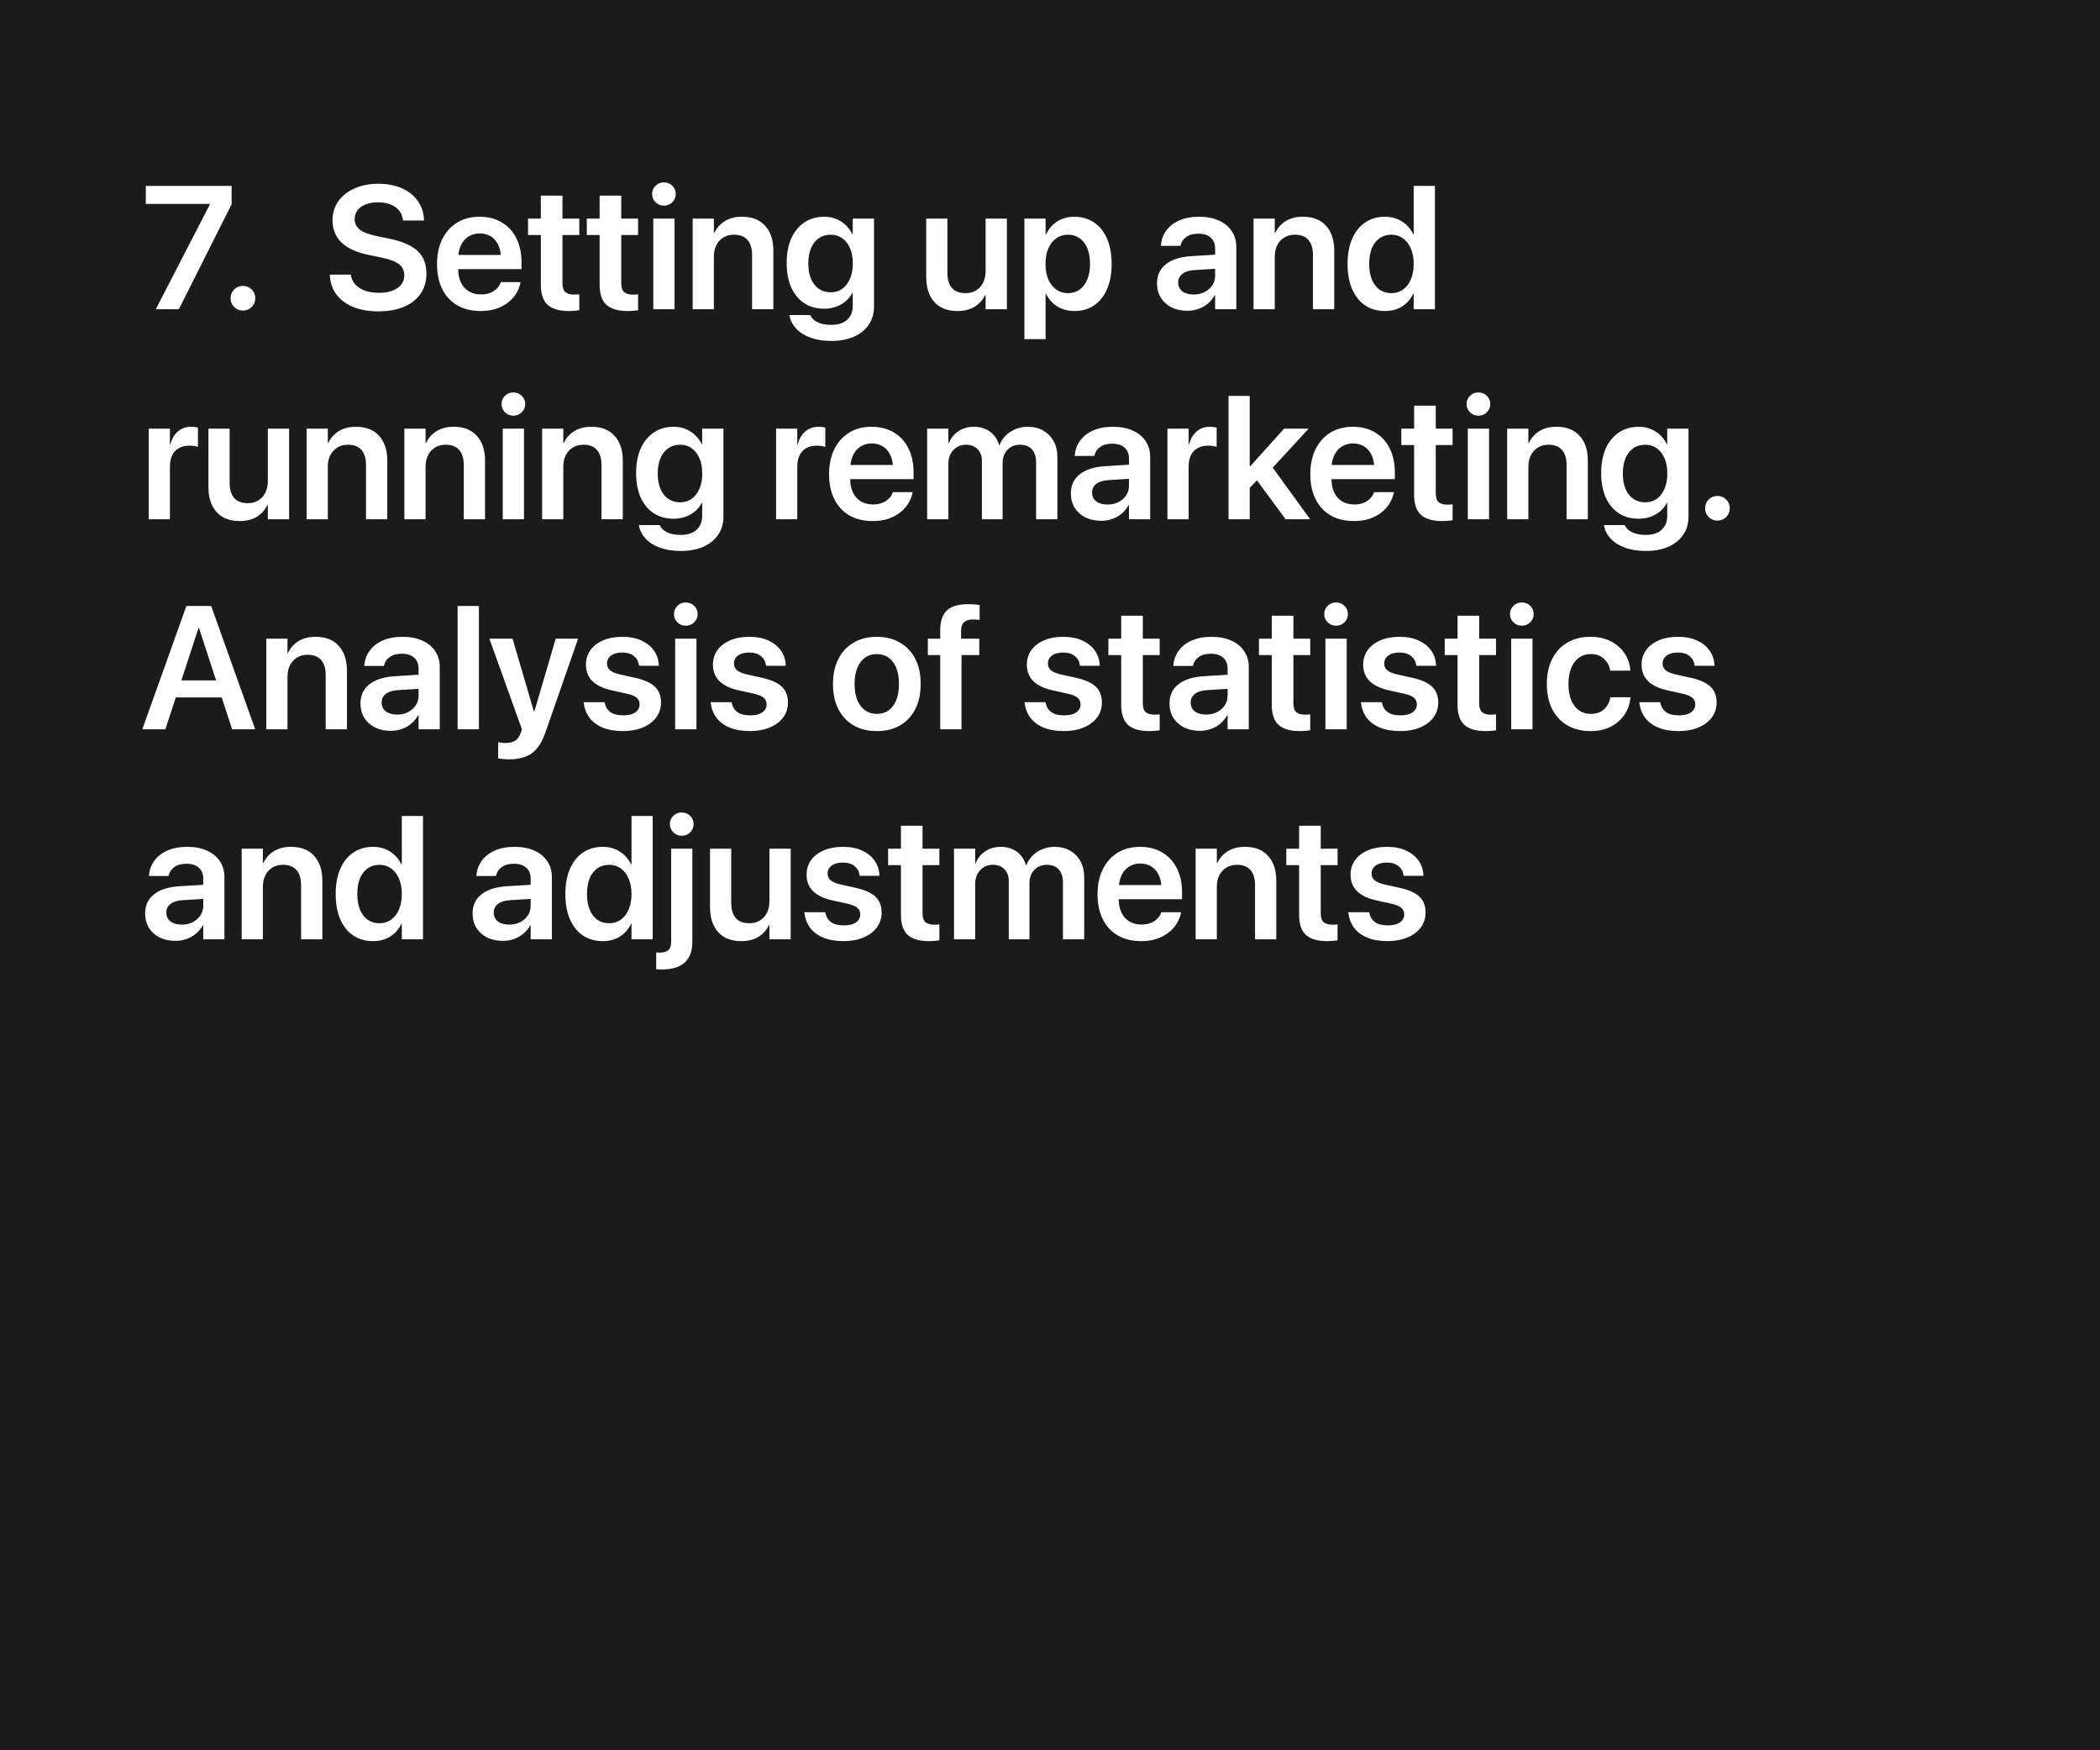 <?xml version="1.0" encoding="UTF-8"?> <svg xmlns="http://www.w3.org/2000/svg" width="360" height="300" viewBox="0 0 360 300" fill="none"> <rect width="360" height="300" fill="#1B1B1B"></rect> <path d="M26.71 53H30.665L39.703 35.012V31.862H24.996V34.953H35.982V35.026L26.71 53ZM41.651 53.234C42.237 53.234 42.735 53.029 43.145 52.619C43.556 52.209 43.761 51.711 43.761 51.125C43.761 50.529 43.556 50.026 43.145 49.616C42.735 49.206 42.237 49.001 41.651 49.001C41.056 49.001 40.553 49.206 40.143 49.616C39.732 50.026 39.527 50.529 39.527 51.125C39.527 51.711 39.732 52.209 40.143 52.619C40.553 53.029 41.056 53.234 41.651 53.234ZM64.84 53.366C66.559 53.366 68.033 53.102 69.264 52.575C70.504 52.048 71.451 51.301 72.106 50.334C72.769 49.367 73.102 48.23 73.102 46.921V46.906C73.102 45.256 72.599 43.962 71.593 43.024C70.587 42.077 68.981 41.374 66.773 40.915L64.503 40.446C63.233 40.183 62.296 39.821 61.69 39.362C61.095 38.894 60.797 38.288 60.797 37.546V37.531C60.797 36.965 60.958 36.467 61.28 36.037C61.612 35.607 62.076 35.275 62.672 35.041C63.277 34.797 63.99 34.675 64.811 34.675C65.602 34.675 66.3 34.792 66.905 35.026C67.511 35.261 67.999 35.598 68.37 36.037C68.741 36.467 68.971 36.989 69.059 37.605L69.088 37.795H72.691L72.677 37.546C72.608 36.345 72.242 35.29 71.578 34.382C70.924 33.474 70.02 32.766 68.868 32.258C67.716 31.75 66.373 31.496 64.84 31.496C63.326 31.496 61.978 31.76 60.797 32.287C59.615 32.805 58.688 33.532 58.014 34.47C57.35 35.398 57.013 36.486 57.003 37.736V37.751C57.003 39.323 57.52 40.602 58.556 41.589C59.591 42.565 61.144 43.269 63.214 43.698L65.484 44.167C66.852 44.46 67.828 44.836 68.414 45.295C69.01 45.754 69.308 46.379 69.308 47.17V47.185C69.308 47.79 69.132 48.322 68.78 48.781C68.429 49.23 67.926 49.577 67.272 49.821C66.627 50.065 65.86 50.188 64.972 50.188C64.093 50.188 63.307 50.07 62.613 49.836C61.93 49.592 61.378 49.25 60.958 48.81C60.538 48.371 60.274 47.849 60.167 47.243L60.138 47.067H56.534L56.549 47.287C56.637 48.547 57.027 49.631 57.721 50.539C58.424 51.447 59.381 52.145 60.592 52.634C61.803 53.122 63.219 53.366 64.84 53.366ZM82.389 53.308C83.394 53.308 84.293 53.176 85.084 52.912C85.875 52.639 86.559 52.273 87.135 51.813C87.711 51.355 88.17 50.842 88.512 50.275C88.853 49.699 89.088 49.113 89.215 48.518L89.244 48.356H85.846L85.816 48.459C85.699 48.81 85.489 49.138 85.186 49.44C84.894 49.743 84.518 49.992 84.059 50.188C83.6 50.373 83.067 50.466 82.462 50.466C81.651 50.466 80.953 50.29 80.367 49.938C79.781 49.577 79.327 49.065 79.005 48.4C78.692 47.727 78.536 46.916 78.536 45.969V44.562C78.536 43.586 78.692 42.756 79.005 42.072C79.327 41.389 79.767 40.876 80.323 40.534C80.89 40.183 81.534 40.007 82.257 40.007C82.97 40.007 83.6 40.178 84.147 40.52C84.693 40.852 85.123 41.355 85.436 42.028C85.748 42.702 85.904 43.547 85.904 44.562V45.969L87.662 43.698H76.72V46.13H89.405V44.958C89.405 43.395 89.112 42.028 88.526 40.856C87.95 39.685 87.12 38.776 86.036 38.132C84.962 37.477 83.688 37.15 82.213 37.15C80.728 37.15 79.439 37.487 78.346 38.161C77.262 38.835 76.417 39.782 75.811 41.003C75.216 42.214 74.918 43.635 74.918 45.266V45.28C74.918 46.921 75.216 48.342 75.811 49.543C76.407 50.744 77.262 51.672 78.375 52.326C79.498 52.98 80.836 53.308 82.389 53.308ZM97.491 53.308C97.872 53.308 98.214 53.293 98.517 53.264C98.829 53.234 99.093 53.205 99.308 53.176V50.437C99.181 50.446 99.044 50.461 98.897 50.48C98.761 50.49 98.6 50.495 98.414 50.495C97.76 50.495 97.262 50.353 96.92 50.07C96.588 49.777 96.422 49.255 96.422 48.503V40.285H99.308V37.473H96.422V33.532H92.716V37.473H90.519V40.285H92.716V48.796C92.716 50.398 93.106 51.55 93.888 52.253C94.679 52.956 95.88 53.308 97.491 53.308ZM107.569 53.308C107.95 53.308 108.292 53.293 108.595 53.264C108.907 53.234 109.171 53.205 109.386 53.176V50.437C109.259 50.446 109.122 50.461 108.976 50.48C108.839 50.49 108.678 50.495 108.492 50.495C107.838 50.495 107.34 50.353 106.998 50.07C106.666 49.777 106.5 49.255 106.5 48.503V40.285H109.386V37.473H106.5V33.532H102.794V37.473H100.597V40.285H102.794V48.796C102.794 50.398 103.185 51.55 103.966 52.253C104.757 52.956 105.958 53.308 107.569 53.308ZM111.993 53H115.641V37.473H111.993V53ZM113.81 35.246C114.386 35.246 114.869 35.051 115.26 34.66C115.65 34.27 115.846 33.801 115.846 33.254C115.846 32.697 115.65 32.228 115.26 31.848C114.869 31.457 114.386 31.262 113.81 31.262C113.243 31.262 112.765 31.457 112.374 31.848C111.983 32.228 111.788 32.697 111.788 33.254C111.788 33.801 111.983 34.27 112.374 34.66C112.765 35.051 113.243 35.246 113.81 35.246ZM118.746 53H122.379V43.991C122.379 43.239 122.521 42.585 122.804 42.028C123.087 41.462 123.487 41.023 124.005 40.71C124.522 40.388 125.128 40.227 125.821 40.227C126.856 40.227 127.633 40.529 128.15 41.135C128.668 41.73 128.927 42.58 128.927 43.684V53H132.574V42.951C132.574 41.154 132.105 39.738 131.168 38.703C130.24 37.668 128.922 37.15 127.213 37.15C126.041 37.15 125.055 37.399 124.254 37.898C123.463 38.395 122.867 39.065 122.467 39.904H122.379V37.473H118.746V53ZM142.506 58.435C144.01 58.435 145.309 58.19 146.402 57.702C147.496 57.214 148.341 56.525 148.937 55.637C149.532 54.758 149.83 53.732 149.83 52.56V37.473H146.183V40.109H146.095C145.802 39.514 145.421 38.996 144.952 38.557C144.493 38.117 143.956 37.775 143.341 37.531C142.726 37.277 142.052 37.15 141.319 37.15C140.011 37.15 138.873 37.473 137.906 38.117C136.939 38.762 136.188 39.675 135.65 40.856C135.123 42.028 134.859 43.435 134.859 45.075V45.09C134.859 46.701 135.118 48.093 135.636 49.265C136.163 50.427 136.905 51.325 137.862 51.96C138.829 52.595 139.962 52.912 141.261 52.912C142.003 52.912 142.687 52.8 143.312 52.575C143.946 52.351 144.498 52.038 144.967 51.638C145.445 51.237 145.826 50.759 146.109 50.202H146.183V52.443C146.183 53.43 145.865 54.216 145.23 54.802C144.596 55.388 143.683 55.681 142.491 55.681C141.554 55.681 140.777 55.529 140.162 55.227C139.557 54.934 139.156 54.562 138.961 54.113L138.902 53.996H135.328L135.357 54.128C135.504 54.938 135.88 55.671 136.485 56.325C137.091 56.98 137.901 57.492 138.917 57.863C139.942 58.244 141.139 58.435 142.506 58.435ZM142.403 50.1C141.622 50.1 140.943 49.899 140.367 49.499C139.791 49.099 139.347 48.532 139.034 47.8C138.722 47.058 138.565 46.179 138.565 45.163V45.148C138.565 44.133 138.722 43.259 139.034 42.526C139.347 41.794 139.791 41.227 140.367 40.827C140.943 40.427 141.622 40.227 142.403 40.227C143.155 40.227 143.814 40.427 144.381 40.827C144.947 41.227 145.392 41.799 145.714 42.541C146.036 43.273 146.197 44.143 146.197 45.148V45.163C146.197 46.159 146.036 47.028 145.714 47.77C145.401 48.513 144.962 49.089 144.396 49.499C143.829 49.899 143.165 50.1 142.403 50.1ZM164.142 53.308C165.323 53.308 166.31 53.059 167.101 52.56C167.892 52.062 168.487 51.398 168.888 50.568H168.961V53H172.608V37.473H168.961V46.467C168.961 47.219 168.819 47.878 168.536 48.444C168.253 49.011 167.853 49.455 167.335 49.777C166.827 50.09 166.227 50.246 165.533 50.246C164.488 50.246 163.707 49.948 163.189 49.352C162.672 48.747 162.413 47.893 162.413 46.789V37.473H158.78V47.522C158.78 48.713 158.99 49.743 159.41 50.612C159.83 51.481 160.436 52.15 161.227 52.619C162.027 53.078 162.999 53.308 164.142 53.308ZM175.611 58.127H179.244V50.378H179.332C179.625 50.983 180.011 51.506 180.489 51.945C180.968 52.385 181.52 52.722 182.145 52.956C182.779 53.19 183.463 53.308 184.195 53.308C185.494 53.308 186.617 52.985 187.564 52.341C188.521 51.687 189.259 50.759 189.776 49.558C190.304 48.347 190.567 46.911 190.567 45.251V45.236C190.567 43.566 190.304 42.126 189.776 40.915C189.259 39.704 188.517 38.776 187.55 38.132C186.593 37.477 185.455 37.15 184.137 37.15C183.404 37.15 182.726 37.273 182.101 37.517C181.485 37.761 180.943 38.107 180.475 38.557C180.016 38.996 179.635 39.528 179.332 40.153H179.244V37.473H175.611V58.127ZM183.067 50.246C182.315 50.246 181.651 50.041 181.075 49.631C180.499 49.221 180.045 48.645 179.713 47.902C179.391 47.15 179.229 46.267 179.229 45.251V45.236C179.229 44.211 179.391 43.327 179.713 42.585C180.045 41.833 180.499 41.252 181.075 40.842C181.651 40.432 182.315 40.227 183.067 40.227C183.839 40.227 184.508 40.427 185.074 40.827C185.65 41.227 186.09 41.804 186.393 42.556C186.705 43.298 186.861 44.191 186.861 45.236V45.251C186.861 46.267 186.705 47.15 186.393 47.902C186.09 48.645 185.655 49.221 185.089 49.631C184.522 50.041 183.849 50.246 183.067 50.246ZM203.546 53.264C204.229 53.264 204.869 53.156 205.465 52.941C206.07 52.727 206.607 52.419 207.076 52.019C207.545 51.618 207.926 51.149 208.219 50.612H208.307V53H211.939V42.321C211.939 41.276 211.676 40.368 211.148 39.597C210.631 38.825 209.894 38.225 208.937 37.795C207.989 37.365 206.866 37.15 205.567 37.15C204.259 37.15 203.126 37.36 202.169 37.78C201.222 38.2 200.479 38.776 199.942 39.509C199.405 40.231 199.098 41.052 199.02 41.97L199.005 42.145H202.374L202.403 42.014C202.53 41.438 202.853 40.969 203.37 40.607C203.888 40.236 204.576 40.051 205.436 40.051C206.363 40.051 207.071 40.28 207.56 40.739C208.058 41.188 208.307 41.804 208.307 42.585V47.243C208.307 47.858 208.146 48.41 207.823 48.898C207.501 49.387 207.062 49.773 206.505 50.056C205.958 50.339 205.333 50.48 204.63 50.48C203.829 50.48 203.185 50.3 202.696 49.938C202.218 49.567 201.979 49.065 201.979 48.43V48.415C201.979 47.8 202.218 47.307 202.696 46.935C203.175 46.565 203.863 46.35 204.762 46.291L210.182 45.954V43.537L204.249 43.903C202.374 44.011 200.919 44.47 199.884 45.28C198.858 46.081 198.346 47.17 198.346 48.547V48.576C198.346 49.494 198.561 50.31 198.99 51.023C199.43 51.726 200.04 52.277 200.821 52.678C201.612 53.068 202.521 53.264 203.546 53.264ZM214.898 53H218.531V43.991C218.531 43.239 218.673 42.585 218.956 42.028C219.239 41.462 219.64 41.023 220.157 40.71C220.675 40.388 221.28 40.227 221.974 40.227C223.009 40.227 223.785 40.529 224.303 41.135C224.82 41.73 225.079 42.58 225.079 43.684V53H228.727V42.951C228.727 41.154 228.258 39.738 227.32 38.703C226.393 37.668 225.074 37.15 223.365 37.15C222.193 37.15 221.207 37.399 220.406 37.898C219.615 38.395 219.02 39.065 218.619 39.904H218.531V37.473H214.898V53ZM237.428 53.308C238.551 53.308 239.527 53.049 240.357 52.531C241.188 52.004 241.822 51.281 242.262 50.363H242.35V53H245.982V31.862H242.35V40.139H242.262C241.822 39.211 241.178 38.483 240.328 37.956C239.488 37.419 238.517 37.15 237.413 37.15C236.114 37.15 234.986 37.477 234.029 38.132C233.072 38.776 232.33 39.704 231.803 40.915C231.275 42.116 231.012 43.552 231.012 45.222V45.236C231.012 46.897 231.271 48.332 231.788 49.543C232.315 50.754 233.058 51.687 234.015 52.341C234.981 52.985 236.119 53.308 237.428 53.308ZM238.526 50.246C237.745 50.246 237.066 50.046 236.49 49.645C235.924 49.235 235.484 48.654 235.172 47.902C234.869 47.15 234.718 46.262 234.718 45.236V45.222C234.718 44.187 234.869 43.298 235.172 42.556C235.484 41.813 235.924 41.242 236.49 40.842C237.066 40.432 237.745 40.227 238.526 40.227C239.278 40.227 239.938 40.432 240.504 40.842C241.08 41.252 241.529 41.833 241.852 42.585C242.184 43.327 242.35 44.206 242.35 45.222V45.236C242.35 46.252 242.188 47.136 241.866 47.888C241.544 48.64 241.095 49.221 240.519 49.631C239.942 50.041 239.278 50.246 238.526 50.246ZM25.494 89H29.127V79.991C29.127 79.22 29.259 78.565 29.523 78.028C29.786 77.491 30.167 77.086 30.665 76.812C31.163 76.529 31.754 76.388 32.438 76.388C32.75 76.388 33.038 76.407 33.302 76.446C33.575 76.485 33.785 76.534 33.932 76.593V73.297C33.795 73.258 33.624 73.224 33.419 73.194C33.214 73.165 32.999 73.15 32.774 73.15C31.876 73.15 31.114 73.419 30.489 73.956C29.874 74.483 29.449 75.216 29.215 76.153H29.127V73.473H25.494V89ZM41.095 89.308C42.276 89.308 43.263 89.059 44.054 88.561C44.845 88.062 45.44 87.398 45.841 86.568H45.914V89H49.562V73.473H45.914V82.467C45.914 83.219 45.773 83.878 45.489 84.444C45.206 85.011 44.806 85.455 44.288 85.777C43.78 86.09 43.18 86.246 42.486 86.246C41.441 86.246 40.66 85.948 40.143 85.353C39.625 84.747 39.366 83.893 39.366 82.789V73.473H35.733V83.522C35.733 84.713 35.943 85.743 36.363 86.612C36.783 87.481 37.389 88.15 38.18 88.619C38.98 89.078 39.952 89.308 41.095 89.308ZM52.565 89H56.197V79.991C56.197 79.239 56.339 78.585 56.622 78.028C56.905 77.462 57.306 77.022 57.823 76.71C58.341 76.388 58.946 76.227 59.64 76.227C60.675 76.227 61.451 76.529 61.969 77.135C62.486 77.731 62.745 78.58 62.745 79.684V89H66.393V78.951C66.393 77.154 65.924 75.738 64.986 74.703C64.059 73.668 62.74 73.15 61.031 73.15C59.859 73.15 58.873 73.399 58.072 73.897C57.281 74.395 56.685 75.064 56.285 75.904H56.197V73.473H52.565V89ZM69.322 89H72.955V79.991C72.955 79.239 73.097 78.585 73.38 78.028C73.663 77.462 74.064 77.022 74.581 76.71C75.099 76.388 75.704 76.227 76.397 76.227C77.433 76.227 78.209 76.529 78.727 77.135C79.244 77.731 79.503 78.58 79.503 79.684V89H83.15V78.951C83.15 77.154 82.682 75.738 81.744 74.703C80.816 73.668 79.498 73.15 77.789 73.15C76.617 73.15 75.631 73.399 74.83 73.897C74.039 74.395 73.443 75.064 73.043 75.904H72.955V73.473H69.322V89ZM86.183 89H89.83V73.473H86.183V89ZM87.999 71.246C88.575 71.246 89.059 71.051 89.449 70.66C89.84 70.269 90.035 69.801 90.035 69.254C90.035 68.697 89.84 68.228 89.449 67.848C89.059 67.457 88.575 67.262 87.999 67.262C87.433 67.262 86.954 67.457 86.564 67.848C86.173 68.228 85.978 68.697 85.978 69.254C85.978 69.801 86.173 70.269 86.564 70.66C86.954 71.051 87.433 71.246 87.999 71.246ZM92.936 89H96.568V79.991C96.568 79.239 96.71 78.585 96.993 78.028C97.276 77.462 97.677 77.022 98.194 76.71C98.712 76.388 99.317 76.227 100.011 76.227C101.046 76.227 101.822 76.529 102.34 77.135C102.857 77.731 103.116 78.58 103.116 79.684V89H106.764V78.951C106.764 77.154 106.295 75.738 105.357 74.703C104.43 73.668 103.111 73.15 101.402 73.15C100.23 73.15 99.244 73.399 98.443 73.897C97.652 74.395 97.057 75.064 96.656 75.904H96.568V73.473H92.936V89ZM116.695 94.435C118.199 94.435 119.498 94.19 120.592 93.702C121.686 93.214 122.53 92.525 123.126 91.637C123.722 90.758 124.02 89.732 124.02 88.561V73.473H120.372V76.109H120.284C119.991 75.514 119.61 74.996 119.142 74.557C118.683 74.117 118.146 73.775 117.53 73.531C116.915 73.277 116.241 73.15 115.509 73.15C114.2 73.15 113.062 73.473 112.096 74.117C111.129 74.762 110.377 75.675 109.84 76.856C109.312 78.028 109.049 79.435 109.049 81.075V81.09C109.049 82.701 109.308 84.093 109.825 85.265C110.353 86.427 111.095 87.325 112.052 87.96C113.019 88.595 114.151 88.912 115.45 88.912C116.192 88.912 116.876 88.8 117.501 88.575C118.136 88.351 118.688 88.038 119.156 87.638C119.635 87.237 120.016 86.759 120.299 86.202H120.372V88.443C120.372 89.43 120.055 90.216 119.42 90.802C118.785 91.388 117.872 91.681 116.681 91.681C115.743 91.681 114.967 91.529 114.352 91.227C113.746 90.934 113.346 90.562 113.15 90.113L113.092 89.996H109.518L109.547 90.128C109.693 90.939 110.069 91.671 110.675 92.325C111.28 92.98 112.091 93.492 113.106 93.863C114.132 94.244 115.328 94.435 116.695 94.435ZM116.593 86.1C115.812 86.1 115.133 85.899 114.557 85.499C113.98 85.099 113.536 84.532 113.224 83.8C112.911 83.058 112.755 82.179 112.755 81.163V81.148C112.755 80.133 112.911 79.259 113.224 78.526C113.536 77.794 113.98 77.228 114.557 76.827C115.133 76.427 115.812 76.227 116.593 76.227C117.345 76.227 118.004 76.427 118.57 76.827C119.137 77.228 119.581 77.799 119.903 78.541C120.226 79.273 120.387 80.143 120.387 81.148V81.163C120.387 82.159 120.226 83.028 119.903 83.77C119.591 84.513 119.151 85.089 118.585 85.499C118.019 85.899 117.354 86.1 116.593 86.1ZM133.043 89H136.676V79.991C136.676 79.22 136.808 78.565 137.071 78.028C137.335 77.491 137.716 77.086 138.214 76.812C138.712 76.529 139.303 76.388 139.986 76.388C140.299 76.388 140.587 76.407 140.851 76.446C141.124 76.485 141.334 76.534 141.48 76.593V73.297C141.344 73.258 141.173 73.224 140.968 73.194C140.763 73.165 140.548 73.15 140.323 73.15C139.425 73.15 138.663 73.419 138.038 73.956C137.423 74.483 136.998 75.216 136.764 76.153H136.676V73.473H133.043V89ZM149.596 89.308C150.602 89.308 151.5 89.176 152.291 88.912C153.082 88.639 153.766 88.272 154.342 87.814C154.918 87.355 155.377 86.842 155.719 86.275C156.061 85.699 156.295 85.113 156.422 84.518L156.451 84.356H153.053L153.023 84.459C152.906 84.811 152.696 85.138 152.394 85.44C152.101 85.743 151.725 85.992 151.266 86.188C150.807 86.373 150.274 86.466 149.669 86.466C148.858 86.466 148.16 86.29 147.574 85.939C146.988 85.577 146.534 85.064 146.212 84.4C145.899 83.727 145.743 82.916 145.743 81.969V80.562C145.743 79.586 145.899 78.756 146.212 78.072C146.534 77.389 146.974 76.876 147.53 76.534C148.097 76.183 148.741 76.007 149.464 76.007C150.177 76.007 150.807 76.178 151.354 76.519C151.9 76.852 152.33 77.355 152.643 78.028C152.955 78.702 153.111 79.547 153.111 80.562V81.969L154.869 79.698H143.927V82.13H156.612V80.958C156.612 79.395 156.319 78.028 155.733 76.856C155.157 75.685 154.327 74.776 153.243 74.132C152.169 73.478 150.895 73.15 149.42 73.15C147.936 73.15 146.646 73.487 145.553 74.161C144.469 74.835 143.624 75.782 143.019 77.003C142.423 78.214 142.125 79.635 142.125 81.266V81.28C142.125 82.921 142.423 84.342 143.019 85.543C143.614 86.744 144.469 87.672 145.582 88.326C146.705 88.981 148.043 89.308 149.596 89.308ZM158.941 89H162.574V79.493C162.574 78.858 162.701 78.297 162.955 77.809C163.219 77.32 163.575 76.935 164.024 76.651C164.474 76.368 164.991 76.227 165.577 76.227C166.427 76.227 167.096 76.481 167.584 76.988C168.082 77.486 168.331 78.175 168.331 79.054V89H171.876V79.405C171.876 78.78 171.998 78.228 172.242 77.75C172.496 77.272 172.843 76.9 173.282 76.637C173.731 76.363 174.249 76.227 174.835 76.227C175.733 76.227 176.422 76.49 176.9 77.018C177.379 77.545 177.618 78.287 177.618 79.244V89H181.266V78.351C181.266 77.306 181.051 76.397 180.621 75.626C180.201 74.845 179.61 74.239 178.849 73.81C178.097 73.37 177.208 73.15 176.183 73.15C175.44 73.15 174.747 73.282 174.103 73.546C173.468 73.8 172.911 74.161 172.433 74.63C171.964 75.089 171.603 75.641 171.349 76.285H171.275C171.09 75.621 170.792 75.06 170.382 74.601C169.981 74.132 169.493 73.775 168.917 73.531C168.341 73.277 167.691 73.15 166.969 73.15C165.943 73.15 165.05 73.409 164.288 73.927C163.526 74.435 162.984 75.113 162.662 75.963H162.574V73.473H158.941V89ZM188.78 89.264C189.464 89.264 190.104 89.156 190.699 88.941C191.305 88.727 191.842 88.419 192.311 88.019C192.779 87.618 193.16 87.149 193.453 86.612H193.541V89H197.174V78.321C197.174 77.276 196.91 76.368 196.383 75.597C195.865 74.825 195.128 74.225 194.171 73.795C193.224 73.365 192.101 73.15 190.802 73.15C189.493 73.15 188.36 73.36 187.403 73.78C186.456 74.2 185.714 74.776 185.177 75.509C184.64 76.231 184.332 77.052 184.254 77.97L184.239 78.145H187.608L187.638 78.014C187.765 77.438 188.087 76.969 188.604 76.607C189.122 76.236 189.811 76.051 190.67 76.051C191.598 76.051 192.306 76.28 192.794 76.739C193.292 77.189 193.541 77.804 193.541 78.585V83.243C193.541 83.858 193.38 84.41 193.058 84.898C192.735 85.387 192.296 85.772 191.739 86.056C191.192 86.339 190.567 86.481 189.864 86.481C189.063 86.481 188.419 86.3 187.931 85.939C187.452 85.567 187.213 85.064 187.213 84.43V84.415C187.213 83.8 187.452 83.307 187.931 82.936C188.409 82.564 189.098 82.35 189.996 82.291L195.416 81.954V79.537L189.483 79.903C187.608 80.011 186.153 80.47 185.118 81.28C184.093 82.081 183.58 83.17 183.58 84.547V84.576C183.58 85.494 183.795 86.31 184.225 87.022C184.664 87.726 185.274 88.277 186.056 88.678C186.847 89.068 187.755 89.264 188.78 89.264ZM200.133 89H203.766V79.991C203.766 79.22 203.897 78.565 204.161 78.028C204.425 77.491 204.806 77.086 205.304 76.812C205.802 76.529 206.393 76.388 207.076 76.388C207.389 76.388 207.677 76.407 207.94 76.446C208.214 76.485 208.424 76.534 208.57 76.593V73.297C208.434 73.258 208.263 73.224 208.058 73.194C207.853 73.165 207.638 73.15 207.413 73.15C206.515 73.15 205.753 73.419 205.128 73.956C204.513 74.483 204.088 75.216 203.854 76.153H203.766V73.473H200.133V89ZM210.606 89H214.239V67.862H210.606V89ZM220.392 89H224.596L217.521 79.244L215.191 81.939L220.392 89ZM213.712 84.166L216.422 81.339H217.096L224.332 73.473H220.128L214.327 79.918H213.712V84.166ZM232.096 89.308C233.102 89.308 234 89.176 234.791 88.912C235.582 88.639 236.266 88.272 236.842 87.814C237.418 87.355 237.877 86.842 238.219 86.275C238.561 85.699 238.795 85.113 238.922 84.518L238.951 84.356H235.553L235.523 84.459C235.406 84.811 235.196 85.138 234.894 85.44C234.601 85.743 234.225 85.992 233.766 86.188C233.307 86.373 232.774 86.466 232.169 86.466C231.358 86.466 230.66 86.29 230.074 85.939C229.488 85.577 229.034 85.064 228.712 84.4C228.399 83.727 228.243 82.916 228.243 81.969V80.562C228.243 79.586 228.399 78.756 228.712 78.072C229.034 77.389 229.474 76.876 230.03 76.534C230.597 76.183 231.241 76.007 231.964 76.007C232.677 76.007 233.307 76.178 233.854 76.519C234.4 76.852 234.83 77.355 235.143 78.028C235.455 78.702 235.611 79.547 235.611 80.562V81.969L237.369 79.698H226.427V82.13H239.112V80.958C239.112 79.395 238.819 78.028 238.233 76.856C237.657 75.685 236.827 74.776 235.743 74.132C234.669 73.478 233.395 73.15 231.92 73.15C230.436 73.15 229.146 73.487 228.053 74.161C226.969 74.835 226.124 75.782 225.519 77.003C224.923 78.214 224.625 79.635 224.625 81.266V81.28C224.625 82.921 224.923 84.342 225.519 85.543C226.114 86.744 226.969 87.672 228.082 88.326C229.205 88.981 230.543 89.308 232.096 89.308ZM247.198 89.308C247.579 89.308 247.921 89.293 248.224 89.264C248.536 89.234 248.8 89.205 249.015 89.176V86.436C248.888 86.446 248.751 86.461 248.604 86.481C248.468 86.49 248.307 86.495 248.121 86.495C247.467 86.495 246.969 86.353 246.627 86.07C246.295 85.777 246.129 85.255 246.129 84.503V76.285H249.015V73.473H246.129V69.532H242.423V73.473H240.226V76.285H242.423V84.796C242.423 86.397 242.813 87.55 243.595 88.253C244.386 88.956 245.587 89.308 247.198 89.308ZM251.622 89H255.27V73.473H251.622V89ZM253.438 71.246C254.015 71.246 254.498 71.051 254.889 70.66C255.279 70.269 255.475 69.801 255.475 69.254C255.475 68.697 255.279 68.228 254.889 67.848C254.498 67.457 254.015 67.262 253.438 67.262C252.872 67.262 252.394 67.457 252.003 67.848C251.612 68.228 251.417 68.697 251.417 69.254C251.417 69.801 251.612 70.269 252.003 70.66C252.394 71.051 252.872 71.246 253.438 71.246ZM258.375 89H262.008V79.991C262.008 79.239 262.149 78.585 262.433 78.028C262.716 77.462 263.116 77.022 263.634 76.71C264.151 76.388 264.757 76.227 265.45 76.227C266.485 76.227 267.262 76.529 267.779 77.135C268.297 77.731 268.556 78.58 268.556 79.684V89H272.203V78.951C272.203 77.154 271.734 75.738 270.797 74.703C269.869 73.668 268.551 73.15 266.842 73.15C265.67 73.15 264.684 73.399 263.883 73.897C263.092 74.395 262.496 75.064 262.096 75.904H262.008V73.473H258.375V89ZM282.135 94.435C283.639 94.435 284.938 94.19 286.031 93.702C287.125 93.214 287.97 92.525 288.565 91.637C289.161 90.758 289.459 89.732 289.459 88.561V73.473H285.812V76.109H285.724C285.431 75.514 285.05 74.996 284.581 74.557C284.122 74.117 283.585 73.775 282.97 73.531C282.354 73.277 281.681 73.15 280.948 73.15C279.64 73.15 278.502 73.473 277.535 74.117C276.568 74.762 275.816 75.675 275.279 76.856C274.752 78.028 274.488 79.435 274.488 81.075V81.09C274.488 82.701 274.747 84.093 275.265 85.265C275.792 86.427 276.534 87.325 277.491 87.96C278.458 88.595 279.591 88.912 280.89 88.912C281.632 88.912 282.315 88.8 282.94 88.575C283.575 88.351 284.127 88.038 284.596 87.638C285.074 87.237 285.455 86.759 285.738 86.202H285.812V88.443C285.812 89.43 285.494 90.216 284.859 90.802C284.225 91.388 283.312 91.681 282.12 91.681C281.183 91.681 280.406 91.529 279.791 91.227C279.186 90.934 278.785 90.562 278.59 90.113L278.531 89.996H274.957L274.986 90.128C275.133 90.939 275.509 91.671 276.114 92.325C276.72 92.98 277.53 93.492 278.546 93.863C279.571 94.244 280.768 94.435 282.135 94.435ZM282.032 86.1C281.251 86.1 280.572 85.899 279.996 85.499C279.42 85.099 278.976 84.532 278.663 83.8C278.351 83.058 278.194 82.179 278.194 81.163V81.148C278.194 80.133 278.351 79.259 278.663 78.526C278.976 77.794 279.42 77.228 279.996 76.827C280.572 76.427 281.251 76.227 282.032 76.227C282.784 76.227 283.443 76.427 284.01 76.827C284.576 77.228 285.021 77.799 285.343 78.541C285.665 79.273 285.826 80.143 285.826 81.148V81.163C285.826 82.159 285.665 83.028 285.343 83.77C285.03 84.513 284.591 85.089 284.024 85.499C283.458 85.899 282.794 86.1 282.032 86.1ZM294.425 89.234C295.011 89.234 295.509 89.029 295.919 88.619C296.329 88.209 296.534 87.711 296.534 87.125C296.534 86.529 296.329 86.026 295.919 85.616C295.509 85.206 295.011 85.001 294.425 85.001C293.829 85.001 293.326 85.206 292.916 85.616C292.506 86.026 292.301 86.529 292.301 87.125C292.301 87.711 292.506 88.209 292.916 88.619C293.326 89.029 293.829 89.234 294.425 89.234ZM24.395 125H28.351L34.034 107.627H35.133V103.862H31.954L24.395 125ZM28.219 119.536H39.923L38.912 116.621H29.23L28.219 119.536ZM39.791 125H43.746L36.202 103.862H34.107V107.627L39.791 125ZM45.65 125H49.283V115.991C49.283 115.239 49.425 114.585 49.708 114.028C49.991 113.462 50.392 113.022 50.909 112.71C51.427 112.388 52.032 112.227 52.726 112.227C53.761 112.227 54.537 112.529 55.055 113.135C55.572 113.73 55.831 114.58 55.831 115.684V125H59.478V114.951C59.478 113.154 59.01 111.738 58.072 110.703C57.145 109.668 55.826 109.15 54.117 109.15C52.945 109.15 51.959 109.399 51.158 109.897C50.367 110.396 49.772 111.064 49.371 111.904H49.283V109.473H45.65V125ZM66.993 125.264C67.677 125.264 68.316 125.156 68.912 124.941C69.518 124.727 70.055 124.419 70.523 124.019C70.992 123.618 71.373 123.149 71.666 122.612H71.754V125H75.387V114.321C75.387 113.276 75.123 112.368 74.596 111.597C74.078 110.825 73.341 110.225 72.384 109.795C71.436 109.365 70.314 109.15 69.015 109.15C67.706 109.15 66.573 109.36 65.616 109.78C64.669 110.2 63.927 110.776 63.39 111.509C62.852 112.231 62.545 113.052 62.467 113.97L62.452 114.146H65.821L65.851 114.014C65.978 113.438 66.3 112.969 66.817 112.607C67.335 112.236 68.023 112.051 68.883 112.051C69.811 112.051 70.519 112.28 71.007 112.739C71.505 113.188 71.754 113.804 71.754 114.585V119.243C71.754 119.858 71.593 120.41 71.27 120.898C70.948 121.387 70.509 121.772 69.952 122.056C69.405 122.339 68.78 122.48 68.077 122.48C67.276 122.48 66.632 122.3 66.144 121.938C65.665 121.567 65.426 121.064 65.426 120.43V120.415C65.426 119.8 65.665 119.307 66.144 118.936C66.622 118.564 67.311 118.35 68.209 118.291L73.629 117.954V115.537L67.696 115.903C65.821 116.011 64.366 116.47 63.331 117.28C62.306 118.081 61.793 119.17 61.793 120.547V120.576C61.793 121.494 62.008 122.31 62.438 123.022C62.877 123.726 63.487 124.277 64.269 124.678C65.06 125.068 65.968 125.264 66.993 125.264ZM78.448 125H82.096V103.862H78.448V125ZM87.281 130.156C88.356 130.156 89.283 130.005 90.064 129.702C90.856 129.409 91.529 128.921 92.086 128.237C92.643 127.563 93.116 126.66 93.507 125.527L99.103 109.473H95.265L91.397 122.656L91.954 121.895H91.178L91.734 122.656L87.867 109.473H83.897L89.478 125.015L89.259 125.645C89.024 126.299 88.702 126.743 88.292 126.978C87.882 127.222 87.325 127.344 86.622 127.344C86.358 127.344 86.124 127.329 85.919 127.3C85.714 127.271 85.543 127.246 85.406 127.227V129.995C85.631 130.034 85.909 130.068 86.241 130.098C86.583 130.137 86.93 130.156 87.281 130.156ZM106.793 125.308C108.062 125.308 109.186 125.107 110.162 124.707C111.148 124.297 111.92 123.726 112.477 122.993C113.033 122.251 113.312 121.392 113.312 120.415V120.4C113.312 119.277 112.97 118.384 112.286 117.72C111.603 117.046 110.455 116.528 108.844 116.167L106.266 115.596C105.465 115.41 104.894 115.166 104.552 114.863C104.22 114.561 104.054 114.189 104.054 113.75V113.735C104.054 113.354 104.156 113.022 104.361 112.739C104.576 112.456 104.879 112.236 105.27 112.08C105.67 111.924 106.139 111.846 106.676 111.846C107.525 111.846 108.194 112.051 108.683 112.461C109.171 112.861 109.454 113.374 109.532 113.999L109.547 114.116H112.945L112.931 113.955C112.892 113.057 112.618 112.246 112.11 111.523C111.612 110.801 110.904 110.225 109.986 109.795C109.068 109.365 107.965 109.15 106.676 109.15C105.436 109.15 104.347 109.351 103.409 109.751C102.472 110.151 101.744 110.708 101.227 111.421C100.709 112.134 100.45 112.964 100.45 113.911V113.926C100.45 115.078 100.821 116.021 101.563 116.753C102.315 117.485 103.434 118.013 104.918 118.335L107.496 118.906C108.307 119.092 108.868 119.331 109.181 119.624C109.493 119.907 109.649 120.278 109.649 120.737V120.752C109.649 121.133 109.532 121.465 109.298 121.748C109.073 122.031 108.751 122.246 108.331 122.393C107.911 122.539 107.403 122.612 106.808 122.612C105.88 122.612 105.157 122.427 104.64 122.056C104.132 121.685 103.81 121.162 103.673 120.488L103.644 120.356H100.055L100.069 120.488C100.187 121.445 100.514 122.29 101.051 123.022C101.598 123.745 102.35 124.307 103.307 124.707C104.273 125.107 105.436 125.308 106.793 125.308ZM115.743 125H119.391V109.473H115.743V125ZM117.56 107.246C118.136 107.246 118.619 107.051 119.01 106.66C119.4 106.27 119.596 105.801 119.596 105.254C119.596 104.697 119.4 104.229 119.01 103.848C118.619 103.457 118.136 103.262 117.56 103.262C116.993 103.262 116.515 103.457 116.124 103.848C115.733 104.229 115.538 104.697 115.538 105.254C115.538 105.801 115.733 106.27 116.124 106.66C116.515 107.051 116.993 107.246 117.56 107.246ZM128.561 125.308C129.83 125.308 130.953 125.107 131.93 124.707C132.916 124.297 133.688 123.726 134.244 122.993C134.801 122.251 135.079 121.392 135.079 120.415V120.4C135.079 119.277 134.737 118.384 134.054 117.72C133.37 117.046 132.223 116.528 130.611 116.167L128.033 115.596C127.232 115.41 126.661 115.166 126.319 114.863C125.987 114.561 125.821 114.189 125.821 113.75V113.735C125.821 113.354 125.924 113.022 126.129 112.739C126.344 112.456 126.646 112.236 127.037 112.08C127.438 111.924 127.906 111.846 128.443 111.846C129.293 111.846 129.962 112.051 130.45 112.461C130.938 112.861 131.222 113.374 131.3 113.999L131.314 114.116H134.713L134.698 113.955C134.659 113.057 134.386 112.246 133.878 111.523C133.38 110.801 132.672 110.225 131.754 109.795C130.836 109.365 129.732 109.15 128.443 109.15C127.203 109.15 126.114 109.351 125.177 109.751C124.239 110.151 123.512 110.708 122.994 111.421C122.477 112.134 122.218 112.964 122.218 113.911V113.926C122.218 115.078 122.589 116.021 123.331 116.753C124.083 117.485 125.201 118.013 126.686 118.335L129.264 118.906C130.074 119.092 130.636 119.331 130.948 119.624C131.261 119.907 131.417 120.278 131.417 120.737V120.752C131.417 121.133 131.3 121.465 131.065 121.748C130.841 122.031 130.519 122.246 130.099 122.393C129.679 122.539 129.171 122.612 128.575 122.612C127.647 122.612 126.925 122.427 126.407 122.056C125.899 121.685 125.577 121.162 125.44 120.488L125.411 120.356H121.822L121.837 120.488C121.954 121.445 122.281 122.29 122.818 123.022C123.365 123.745 124.117 124.307 125.074 124.707C126.041 125.107 127.203 125.308 128.561 125.308ZM150.313 125.308C151.837 125.308 153.16 124.985 154.283 124.341C155.406 123.696 156.275 122.773 156.891 121.572C157.516 120.361 157.828 118.916 157.828 117.236V117.207C157.828 115.537 157.516 114.102 156.891 112.9C156.266 111.699 155.387 110.776 154.254 110.132C153.131 109.478 151.812 109.15 150.299 109.15C148.795 109.15 147.481 109.478 146.358 110.132C145.235 110.776 144.361 111.704 143.736 112.915C143.111 114.116 142.799 115.547 142.799 117.207V117.236C142.799 118.906 143.106 120.347 143.722 121.558C144.347 122.759 145.221 123.687 146.344 124.341C147.467 124.985 148.79 125.308 150.313 125.308ZM150.328 122.363C149.557 122.363 148.883 122.163 148.307 121.763C147.74 121.362 147.296 120.781 146.974 120.02C146.661 119.248 146.505 118.32 146.505 117.236V117.207C146.505 116.133 146.661 115.215 146.974 114.453C147.296 113.691 147.74 113.11 148.307 112.71C148.883 112.31 149.547 112.109 150.299 112.109C151.07 112.109 151.739 112.31 152.306 112.71C152.882 113.11 153.326 113.691 153.639 114.453C153.951 115.215 154.107 116.133 154.107 117.207V117.236C154.107 118.32 153.951 119.248 153.639 120.02C153.336 120.781 152.901 121.362 152.335 121.763C151.769 122.163 151.1 122.363 150.328 122.363ZM161.183 125H164.83V112.285H167.877V109.473H164.757V108.096C164.757 107.461 164.923 106.982 165.255 106.66C165.597 106.338 166.124 106.177 166.837 106.177C167.032 106.177 167.223 106.187 167.408 106.206C167.604 106.216 167.779 106.23 167.936 106.25V103.701C167.711 103.662 167.418 103.628 167.057 103.599C166.705 103.569 166.349 103.555 165.987 103.555C164.298 103.555 163.072 103.916 162.311 104.639C161.559 105.361 161.183 106.479 161.183 107.993V109.473H159.059V112.285H161.183V125ZM182.379 125.308C183.648 125.308 184.771 125.107 185.748 124.707C186.734 124.297 187.506 123.726 188.062 122.993C188.619 122.251 188.897 121.392 188.897 120.415V120.4C188.897 119.277 188.556 118.384 187.872 117.72C187.188 117.046 186.041 116.528 184.43 116.167L181.852 115.596C181.051 115.41 180.479 115.166 180.138 114.863C179.806 114.561 179.64 114.189 179.64 113.75V113.735C179.64 113.354 179.742 113.022 179.947 112.739C180.162 112.456 180.465 112.236 180.855 112.08C181.256 111.924 181.725 111.846 182.262 111.846C183.111 111.846 183.78 112.051 184.269 112.461C184.757 112.861 185.04 113.374 185.118 113.999L185.133 114.116H188.531L188.517 113.955C188.478 113.057 188.204 112.246 187.696 111.523C187.198 110.801 186.49 110.225 185.572 109.795C184.654 109.365 183.551 109.15 182.262 109.15C181.021 109.15 179.933 109.351 178.995 109.751C178.058 110.151 177.33 110.708 176.812 111.421C176.295 112.134 176.036 112.964 176.036 113.911V113.926C176.036 115.078 176.407 116.021 177.149 116.753C177.901 117.485 179.02 118.013 180.504 118.335L183.082 118.906C183.893 119.092 184.454 119.331 184.767 119.624C185.079 119.907 185.235 120.278 185.235 120.737V120.752C185.235 121.133 185.118 121.465 184.884 121.748C184.659 122.031 184.337 122.246 183.917 122.393C183.497 122.539 182.989 122.612 182.394 122.612C181.466 122.612 180.743 122.427 180.226 122.056C179.718 121.685 179.396 121.162 179.259 120.488L179.229 120.356H175.641L175.655 120.488C175.772 121.445 176.1 122.29 176.637 123.022C177.184 123.745 177.936 124.307 178.893 124.707C179.859 125.107 181.021 125.308 182.379 125.308ZM196.983 125.308C197.364 125.308 197.706 125.293 198.009 125.264C198.321 125.234 198.585 125.205 198.8 125.176V122.437C198.673 122.446 198.536 122.461 198.39 122.48C198.253 122.49 198.092 122.495 197.906 122.495C197.252 122.495 196.754 122.354 196.412 122.07C196.08 121.777 195.914 121.255 195.914 120.503V112.285H198.8V109.473H195.914V105.532H192.208V109.473H190.011V112.285H192.208V120.796C192.208 122.397 192.599 123.55 193.38 124.253C194.171 124.956 195.372 125.308 196.983 125.308ZM205.685 125.264C206.368 125.264 207.008 125.156 207.604 124.941C208.209 124.727 208.746 124.419 209.215 124.019C209.684 123.618 210.064 123.149 210.357 122.612H210.445V125H214.078V114.321C214.078 113.276 213.814 112.368 213.287 111.597C212.77 110.825 212.032 110.225 211.075 109.795C210.128 109.365 209.005 109.15 207.706 109.15C206.397 109.15 205.265 109.36 204.308 109.78C203.36 110.2 202.618 110.776 202.081 111.509C201.544 112.231 201.236 113.052 201.158 113.97L201.144 114.146H204.513L204.542 114.014C204.669 113.438 204.991 112.969 205.509 112.607C206.026 112.236 206.715 112.051 207.574 112.051C208.502 112.051 209.21 112.28 209.698 112.739C210.196 113.188 210.445 113.804 210.445 114.585V119.243C210.445 119.858 210.284 120.41 209.962 120.898C209.64 121.387 209.2 121.772 208.644 122.056C208.097 122.339 207.472 122.48 206.769 122.48C205.968 122.48 205.323 122.3 204.835 121.938C204.356 121.567 204.117 121.064 204.117 120.43V120.415C204.117 119.8 204.356 119.307 204.835 118.936C205.313 118.564 206.002 118.35 206.9 118.291L212.32 117.954V115.537L206.388 115.903C204.513 116.011 203.058 116.47 202.022 117.28C200.997 118.081 200.484 119.17 200.484 120.547V120.576C200.484 121.494 200.699 122.31 201.129 123.022C201.568 123.726 202.179 124.277 202.96 124.678C203.751 125.068 204.659 125.264 205.685 125.264ZM222.794 125.308C223.175 125.308 223.517 125.293 223.819 125.264C224.132 125.234 224.396 125.205 224.61 125.176V122.437C224.483 122.446 224.347 122.461 224.2 122.48C224.063 122.49 223.902 122.495 223.717 122.495C223.062 122.495 222.564 122.354 222.223 122.07C221.891 121.777 221.725 121.255 221.725 120.503V112.285H224.61V109.473H221.725V105.532H218.019V109.473H215.821V112.285H218.019V120.796C218.019 122.397 218.409 123.55 219.19 124.253C219.981 124.956 221.183 125.308 222.794 125.308ZM227.218 125H230.865V109.473H227.218V125ZM229.034 107.246C229.61 107.246 230.094 107.051 230.484 106.66C230.875 106.27 231.07 105.801 231.07 105.254C231.07 104.697 230.875 104.229 230.484 103.848C230.094 103.457 229.61 103.262 229.034 103.262C228.468 103.262 227.989 103.457 227.599 103.848C227.208 104.229 227.013 104.697 227.013 105.254C227.013 105.801 227.208 106.27 227.599 106.66C227.989 107.051 228.468 107.246 229.034 107.246ZM240.035 125.308C241.305 125.308 242.428 125.107 243.404 124.707C244.391 124.297 245.162 123.726 245.719 122.993C246.275 122.251 246.554 121.392 246.554 120.415V120.4C246.554 119.277 246.212 118.384 245.528 117.72C244.845 117.046 243.697 116.528 242.086 116.167L239.508 115.596C238.707 115.41 238.136 115.166 237.794 114.863C237.462 114.561 237.296 114.189 237.296 113.75V113.735C237.296 113.354 237.398 113.022 237.604 112.739C237.818 112.456 238.121 112.236 238.512 112.08C238.912 111.924 239.381 111.846 239.918 111.846C240.768 111.846 241.437 112.051 241.925 112.461C242.413 112.861 242.696 113.374 242.774 113.999L242.789 114.116H246.188L246.173 113.955C246.134 113.057 245.86 112.246 245.353 111.523C244.854 110.801 244.146 110.225 243.229 109.795C242.311 109.365 241.207 109.15 239.918 109.15C238.678 109.15 237.589 109.351 236.651 109.751C235.714 110.151 234.986 110.708 234.469 111.421C233.951 112.134 233.692 112.964 233.692 113.911V113.926C233.692 115.078 234.063 116.021 234.806 116.753C235.558 117.485 236.676 118.013 238.16 118.335L240.738 118.906C241.549 119.092 242.11 119.331 242.423 119.624C242.735 119.907 242.892 120.278 242.892 120.737V120.752C242.892 121.133 242.774 121.465 242.54 121.748C242.315 122.031 241.993 122.246 241.573 122.393C241.153 122.539 240.646 122.612 240.05 122.612C239.122 122.612 238.399 122.427 237.882 122.056C237.374 121.685 237.052 121.162 236.915 120.488L236.886 120.356H233.297L233.312 120.488C233.429 121.445 233.756 122.29 234.293 123.022C234.84 123.745 235.592 124.307 236.549 124.707C237.516 125.107 238.678 125.308 240.035 125.308ZM254.64 125.308C255.021 125.308 255.362 125.293 255.665 125.264C255.978 125.234 256.241 125.205 256.456 125.176V122.437C256.329 122.446 256.192 122.461 256.046 122.48C255.909 122.49 255.748 122.495 255.562 122.495C254.908 122.495 254.41 122.354 254.068 122.07C253.736 121.777 253.57 121.255 253.57 120.503V112.285H256.456V109.473H253.57V105.532H249.864V109.473H247.667V112.285H249.864V120.796C249.864 122.397 250.255 123.55 251.036 124.253C251.827 124.956 253.028 125.308 254.64 125.308ZM259.063 125H262.711V109.473H259.063V125ZM260.88 107.246C261.456 107.246 261.939 107.051 262.33 106.66C262.721 106.27 262.916 105.801 262.916 105.254C262.916 104.697 262.721 104.229 262.33 103.848C261.939 103.457 261.456 103.262 260.88 103.262C260.313 103.262 259.835 103.457 259.444 103.848C259.054 104.229 258.858 104.697 258.858 105.254C258.858 105.801 259.054 106.27 259.444 106.66C259.835 107.051 260.313 107.246 260.88 107.246ZM272.672 125.308C273.98 125.308 275.128 125.059 276.114 124.561C277.101 124.053 277.887 123.369 278.473 122.51C279.059 121.65 279.4 120.684 279.498 119.609L279.513 119.507H276.07L276.041 119.639C275.875 120.449 275.504 121.108 274.928 121.616C274.361 122.114 273.614 122.363 272.687 122.363C271.925 122.363 271.256 122.163 270.68 121.763C270.113 121.353 269.669 120.767 269.347 120.005C269.034 119.243 268.878 118.325 268.878 117.251V117.236C268.878 116.172 269.034 115.259 269.347 114.497C269.659 113.735 270.099 113.149 270.665 112.739C271.241 112.319 271.91 112.109 272.672 112.109C273.639 112.109 274.4 112.378 274.957 112.915C275.523 113.442 275.88 114.082 276.026 114.834L276.056 114.951H279.483V114.849C279.405 113.813 279.083 112.866 278.517 112.007C277.95 111.147 277.169 110.459 276.173 109.941C275.177 109.414 273.995 109.15 272.628 109.15C271.124 109.15 269.811 109.478 268.688 110.132C267.574 110.786 266.71 111.719 266.095 112.93C265.479 114.131 265.172 115.557 265.172 117.207V117.222C265.172 118.882 265.475 120.317 266.08 121.528C266.695 122.739 267.564 123.672 268.688 124.326C269.811 124.98 271.139 125.308 272.672 125.308ZM287.76 125.308C289.029 125.308 290.152 125.107 291.129 124.707C292.115 124.297 292.887 123.726 293.443 122.993C294 122.251 294.278 121.392 294.278 120.415V120.4C294.278 119.277 293.937 118.384 293.253 117.72C292.569 117.046 291.422 116.528 289.811 116.167L287.232 115.596C286.432 115.41 285.86 115.166 285.519 114.863C285.187 114.561 285.021 114.189 285.021 113.75V113.735C285.021 113.354 285.123 113.022 285.328 112.739C285.543 112.456 285.846 112.236 286.236 112.08C286.637 111.924 287.105 111.846 287.643 111.846C288.492 111.846 289.161 112.051 289.649 112.461C290.138 112.861 290.421 113.374 290.499 113.999L290.514 114.116H293.912L293.897 113.955C293.858 113.057 293.585 112.246 293.077 111.523C292.579 110.801 291.871 110.225 290.953 109.795C290.035 109.365 288.932 109.15 287.643 109.15C286.402 109.15 285.313 109.351 284.376 109.751C283.438 110.151 282.711 110.708 282.193 111.421C281.676 112.134 281.417 112.964 281.417 113.911V113.926C281.417 115.078 281.788 116.021 282.53 116.753C283.282 117.485 284.4 118.013 285.885 118.335L288.463 118.906C289.273 119.092 289.835 119.331 290.147 119.624C290.46 119.907 290.616 120.278 290.616 120.737V120.752C290.616 121.133 290.499 121.465 290.265 121.748C290.04 122.031 289.718 122.246 289.298 122.393C288.878 122.539 288.37 122.612 287.774 122.612C286.847 122.612 286.124 122.427 285.606 122.056C285.099 121.685 284.776 121.162 284.64 120.488L284.61 120.356H281.021L281.036 120.488C281.153 121.445 281.48 122.29 282.018 123.022C282.564 123.745 283.316 124.307 284.273 124.707C285.24 125.107 286.402 125.308 287.76 125.308ZM30.079 161.264C30.763 161.264 31.402 161.156 31.998 160.941C32.603 160.727 33.141 160.419 33.609 160.019C34.078 159.618 34.459 159.149 34.752 158.612H34.84V161H38.473V150.321C38.473 149.276 38.209 148.368 37.682 147.597C37.164 146.825 36.427 146.225 35.47 145.795C34.523 145.365 33.399 145.15 32.101 145.15C30.792 145.15 29.659 145.36 28.702 145.78C27.755 146.2 27.013 146.776 26.476 147.509C25.939 148.231 25.631 149.052 25.553 149.97L25.538 150.146H28.907L28.936 150.014C29.064 149.438 29.386 148.969 29.903 148.607C30.421 148.236 31.109 148.051 31.969 148.051C32.897 148.051 33.605 148.28 34.093 148.739C34.591 149.188 34.84 149.804 34.84 150.585V155.243C34.84 155.858 34.679 156.41 34.356 156.898C34.034 157.387 33.595 157.772 33.038 158.056C32.491 158.339 31.866 158.48 31.163 158.48C30.362 158.48 29.718 158.3 29.23 157.938C28.751 157.567 28.512 157.064 28.512 156.43V156.415C28.512 155.8 28.751 155.307 29.23 154.936C29.708 154.564 30.396 154.35 31.295 154.291L36.715 153.954V151.537L30.782 151.903C28.907 152.011 27.452 152.47 26.417 153.28C25.392 154.081 24.879 155.17 24.879 156.547V156.576C24.879 157.494 25.094 158.31 25.523 159.022C25.963 159.726 26.573 160.277 27.355 160.678C28.145 161.068 29.054 161.264 30.079 161.264ZM41.432 161H45.065V151.991C45.065 151.239 45.206 150.585 45.489 150.028C45.773 149.462 46.173 149.022 46.69 148.71C47.208 148.388 47.813 148.227 48.507 148.227C49.542 148.227 50.318 148.529 50.836 149.135C51.353 149.73 51.612 150.58 51.612 151.684V161H55.26V150.951C55.26 149.154 54.791 147.738 53.853 146.703C52.926 145.668 51.607 145.15 49.898 145.15C48.727 145.15 47.74 145.399 46.94 145.897C46.148 146.396 45.553 147.064 45.152 147.904H45.065V145.473H41.432V161ZM63.961 161.308C65.084 161.308 66.061 161.049 66.891 160.531C67.721 160.004 68.356 159.281 68.795 158.363H68.883V161H72.516V139.862H68.883V148.139H68.795C68.356 147.211 67.711 146.483 66.861 145.956C66.022 145.419 65.05 145.15 63.946 145.15C62.648 145.15 61.52 145.478 60.562 146.132C59.605 146.776 58.863 147.704 58.336 148.915C57.809 150.116 57.545 151.552 57.545 153.222V153.236C57.545 154.896 57.804 156.332 58.321 157.543C58.849 158.754 59.591 159.687 60.548 160.341C61.515 160.985 62.652 161.308 63.961 161.308ZM65.06 158.246C64.278 158.246 63.6 158.046 63.023 157.646C62.457 157.235 62.018 156.654 61.705 155.902C61.402 155.15 61.251 154.262 61.251 153.236V153.222C61.251 152.187 61.402 151.298 61.705 150.556C62.018 149.813 62.457 149.242 63.023 148.842C63.6 148.432 64.278 148.227 65.06 148.227C65.811 148.227 66.471 148.432 67.037 148.842C67.613 149.252 68.062 149.833 68.385 150.585C68.717 151.327 68.883 152.206 68.883 153.222V153.236C68.883 154.252 68.722 155.136 68.399 155.888C68.077 156.64 67.628 157.221 67.052 157.631C66.476 158.041 65.811 158.246 65.06 158.246ZM86.212 161.264C86.895 161.264 87.535 161.156 88.131 160.941C88.736 160.727 89.273 160.419 89.742 160.019C90.211 159.618 90.592 159.149 90.885 158.612H90.973V161H94.606V150.321C94.606 149.276 94.342 148.368 93.814 147.597C93.297 146.825 92.56 146.225 91.603 145.795C90.655 145.365 89.532 145.15 88.233 145.15C86.925 145.15 85.792 145.36 84.835 145.78C83.888 146.2 83.145 146.776 82.608 147.509C82.071 148.231 81.764 149.052 81.686 149.97L81.671 150.146H85.04L85.069 150.014C85.196 149.438 85.519 148.969 86.036 148.607C86.554 148.236 87.242 148.051 88.102 148.051C89.029 148.051 89.737 148.28 90.226 148.739C90.724 149.188 90.973 149.804 90.973 150.585V155.243C90.973 155.858 90.811 156.41 90.489 156.898C90.167 157.387 89.728 157.772 89.171 158.056C88.624 158.339 87.999 158.48 87.296 158.48C86.495 158.48 85.851 158.3 85.362 157.938C84.884 157.567 84.644 157.064 84.644 156.43V156.415C84.644 155.8 84.884 155.307 85.362 154.936C85.841 154.564 86.529 154.35 87.428 154.291L92.848 153.954V151.537L86.915 151.903C85.04 152.011 83.585 152.47 82.55 153.28C81.524 154.081 81.012 155.17 81.012 156.547V156.576C81.012 157.494 81.227 158.31 81.656 159.022C82.096 159.726 82.706 160.277 83.487 160.678C84.278 161.068 85.186 161.264 86.212 161.264ZM103.336 161.308C104.459 161.308 105.436 161.049 106.266 160.531C107.096 160.004 107.73 159.281 108.17 158.363H108.258V161H111.891V139.862H108.258V148.139H108.17C107.73 147.211 107.086 146.483 106.236 145.956C105.396 145.419 104.425 145.15 103.321 145.15C102.022 145.15 100.895 145.478 99.938 146.132C98.981 146.776 98.238 147.704 97.711 148.915C97.184 150.116 96.92 151.552 96.92 153.222V153.236C96.92 154.896 97.179 156.332 97.696 157.543C98.224 158.754 98.966 159.687 99.923 160.341C100.89 160.985 102.027 161.308 103.336 161.308ZM104.435 158.246C103.653 158.246 102.975 158.046 102.398 157.646C101.832 157.235 101.393 156.654 101.08 155.902C100.777 155.15 100.626 154.262 100.626 153.236V153.222C100.626 152.187 100.777 151.298 101.08 150.556C101.393 149.813 101.832 149.242 102.398 148.842C102.975 148.432 103.653 148.227 104.435 148.227C105.187 148.227 105.846 148.432 106.412 148.842C106.988 149.252 107.438 149.833 107.76 150.585C108.092 151.327 108.258 152.206 108.258 153.222V153.236C108.258 154.252 108.097 155.136 107.774 155.888C107.452 156.64 107.003 157.221 106.427 157.631C105.851 158.041 105.187 158.246 104.435 158.246ZM113.399 166.171C115.167 166.171 116.49 165.775 117.369 164.984C118.248 164.203 118.688 163.021 118.688 161.439V145.473H115.055V161.381C115.055 162.094 114.894 162.587 114.571 162.86C114.259 163.144 113.727 163.285 112.975 163.285C112.887 163.285 112.804 163.28 112.726 163.271C112.638 163.271 112.56 163.271 112.491 163.271V166.127C112.599 166.137 112.74 166.146 112.916 166.156C113.092 166.166 113.253 166.171 113.399 166.171ZM116.871 143.246C117.447 143.246 117.931 143.051 118.321 142.66C118.712 142.27 118.907 141.801 118.907 141.254C118.907 140.697 118.712 140.229 118.321 139.848C117.931 139.457 117.447 139.262 116.871 139.262C116.305 139.262 115.821 139.457 115.421 139.848C115.03 140.229 114.835 140.697 114.835 141.254C114.835 141.801 115.03 142.27 115.421 142.66C115.821 143.051 116.305 143.246 116.871 143.246ZM127.081 161.308C128.263 161.308 129.249 161.059 130.04 160.561C130.831 160.062 131.427 159.398 131.827 158.568H131.9V161H135.548V145.473H131.9V154.467C131.9 155.219 131.759 155.878 131.476 156.444C131.192 157.011 130.792 157.455 130.274 157.777C129.767 158.09 129.166 158.246 128.473 158.246C127.428 158.246 126.646 157.948 126.129 157.353C125.611 156.747 125.353 155.893 125.353 154.789V145.473H121.72V155.521C121.72 156.713 121.93 157.743 122.35 158.612C122.77 159.481 123.375 160.15 124.166 160.619C124.967 161.078 125.938 161.308 127.081 161.308ZM144.615 161.308C145.885 161.308 147.008 161.107 147.984 160.707C148.971 160.297 149.742 159.726 150.299 158.993C150.855 158.251 151.134 157.392 151.134 156.415V156.4C151.134 155.277 150.792 154.384 150.108 153.72C149.425 153.046 148.277 152.528 146.666 152.167L144.088 151.596C143.287 151.41 142.716 151.166 142.374 150.863C142.042 150.561 141.876 150.189 141.876 149.75V149.735C141.876 149.354 141.979 149.022 142.184 148.739C142.398 148.456 142.701 148.236 143.092 148.08C143.492 147.924 143.961 147.846 144.498 147.846C145.348 147.846 146.017 148.051 146.505 148.461C146.993 148.861 147.276 149.374 147.354 149.999L147.369 150.116H150.768L150.753 149.955C150.714 149.057 150.44 148.246 149.933 147.523C149.435 146.801 148.727 146.225 147.809 145.795C146.891 145.365 145.787 145.15 144.498 145.15C143.258 145.15 142.169 145.351 141.231 145.751C140.294 146.151 139.566 146.708 139.049 147.421C138.531 148.134 138.272 148.964 138.272 149.911V149.926C138.272 151.078 138.644 152.021 139.386 152.753C140.138 153.485 141.256 154.013 142.74 154.335L145.318 154.906C146.129 155.092 146.69 155.331 147.003 155.624C147.315 155.907 147.472 156.278 147.472 156.737V156.752C147.472 157.133 147.354 157.465 147.12 157.748C146.896 158.031 146.573 158.246 146.153 158.393C145.733 158.539 145.226 158.612 144.63 158.612C143.702 158.612 142.979 158.427 142.462 158.056C141.954 157.685 141.632 157.162 141.495 156.488L141.466 156.356H137.877L137.892 156.488C138.009 157.445 138.336 158.29 138.873 159.022C139.42 159.745 140.172 160.307 141.129 160.707C142.096 161.107 143.258 161.308 144.615 161.308ZM159.22 161.308C159.601 161.308 159.942 161.293 160.245 161.264C160.558 161.234 160.821 161.205 161.036 161.176V158.437C160.909 158.446 160.772 158.461 160.626 158.48C160.489 158.49 160.328 158.495 160.143 158.495C159.488 158.495 158.99 158.354 158.648 158.07C158.316 157.777 158.15 157.255 158.15 156.503V148.285H161.036V145.473H158.15V141.532H154.444V145.473H152.247V148.285H154.444V156.796C154.444 158.397 154.835 159.55 155.616 160.253C156.407 160.956 157.608 161.308 159.22 161.308ZM163.541 161H167.174V151.493C167.174 150.858 167.301 150.297 167.555 149.809C167.818 149.32 168.175 148.935 168.624 148.651C169.073 148.368 169.591 148.227 170.177 148.227C171.026 148.227 171.695 148.48 172.184 148.988C172.682 149.486 172.931 150.175 172.931 151.054V161H176.476V151.405C176.476 150.78 176.598 150.229 176.842 149.75C177.096 149.271 177.442 148.9 177.882 148.637C178.331 148.363 178.849 148.227 179.435 148.227C180.333 148.227 181.021 148.49 181.5 149.018C181.979 149.545 182.218 150.287 182.218 151.244V161H185.865V150.351C185.865 149.306 185.65 148.397 185.221 147.626C184.801 146.845 184.21 146.239 183.448 145.81C182.696 145.37 181.808 145.15 180.782 145.15C180.04 145.15 179.347 145.282 178.702 145.546C178.067 145.8 177.511 146.161 177.032 146.63C176.563 147.089 176.202 147.641 175.948 148.285H175.875C175.689 147.621 175.392 147.06 174.981 146.601C174.581 146.132 174.093 145.775 173.517 145.531C172.94 145.277 172.291 145.15 171.568 145.15C170.543 145.15 169.649 145.409 168.888 145.927C168.126 146.435 167.584 147.113 167.262 147.963H167.174V145.473H163.541V161ZM195.621 161.308C196.627 161.308 197.525 161.176 198.316 160.912C199.107 160.639 199.791 160.272 200.367 159.813C200.943 159.354 201.402 158.842 201.744 158.275C202.086 157.699 202.32 157.113 202.447 156.518L202.477 156.356H199.078L199.049 156.459C198.932 156.811 198.722 157.138 198.419 157.44C198.126 157.743 197.75 157.992 197.291 158.188C196.832 158.373 196.3 158.466 195.694 158.466C194.884 158.466 194.186 158.29 193.6 157.938C193.014 157.577 192.56 157.064 192.237 156.4C191.925 155.727 191.769 154.916 191.769 153.969V152.562C191.769 151.586 191.925 150.756 192.237 150.072C192.56 149.389 192.999 148.876 193.556 148.534C194.122 148.183 194.767 148.007 195.489 148.007C196.202 148.007 196.832 148.178 197.379 148.52C197.926 148.852 198.355 149.354 198.668 150.028C198.98 150.702 199.137 151.547 199.137 152.562V153.969L200.895 151.698H189.952V154.13H202.638V152.958C202.638 151.396 202.345 150.028 201.759 148.856C201.183 147.685 200.353 146.776 199.269 146.132C198.194 145.478 196.92 145.15 195.445 145.15C193.961 145.15 192.672 145.487 191.578 146.161C190.494 146.835 189.649 147.782 189.044 149.003C188.448 150.214 188.15 151.635 188.15 153.266V153.28C188.15 154.921 188.448 156.342 189.044 157.543C189.64 158.744 190.494 159.672 191.607 160.326C192.73 160.98 194.068 161.308 195.621 161.308ZM204.967 161H208.6V151.991C208.6 151.239 208.741 150.585 209.024 150.028C209.308 149.462 209.708 149.022 210.226 148.71C210.743 148.388 211.349 148.227 212.042 148.227C213.077 148.227 213.854 148.529 214.371 149.135C214.889 149.73 215.147 150.58 215.147 151.684V161H218.795V150.951C218.795 149.154 218.326 147.738 217.389 146.703C216.461 145.668 215.143 145.15 213.434 145.15C212.262 145.15 211.275 145.399 210.475 145.897C209.684 146.396 209.088 147.064 208.688 147.904H208.6V145.473H204.967V161ZM227.481 161.308C227.862 161.308 228.204 161.293 228.507 161.264C228.819 161.234 229.083 161.205 229.298 161.176V158.437C229.171 158.446 229.034 158.461 228.888 158.48C228.751 158.49 228.59 158.495 228.404 158.495C227.75 158.495 227.252 158.354 226.91 158.07C226.578 157.777 226.412 157.255 226.412 156.503V148.285H229.298V145.473H226.412V141.532H222.706V145.473H220.509V148.285H222.706V156.796C222.706 158.397 223.097 159.55 223.878 160.253C224.669 160.956 225.87 161.308 227.481 161.308ZM237.867 161.308C239.137 161.308 240.26 161.107 241.236 160.707C242.223 160.297 242.994 159.726 243.551 158.993C244.107 158.251 244.386 157.392 244.386 156.415V156.4C244.386 155.277 244.044 154.384 243.36 153.72C242.677 153.046 241.529 152.528 239.918 152.167L237.34 151.596C236.539 151.41 235.968 151.166 235.626 150.863C235.294 150.561 235.128 150.189 235.128 149.75V149.735C235.128 149.354 235.23 149.022 235.436 148.739C235.65 148.456 235.953 148.236 236.344 148.08C236.744 147.924 237.213 147.846 237.75 147.846C238.6 147.846 239.269 148.051 239.757 148.461C240.245 148.861 240.528 149.374 240.606 149.999L240.621 150.116H244.02L244.005 149.955C243.966 149.057 243.692 148.246 243.185 147.523C242.687 146.801 241.979 146.225 241.061 145.795C240.143 145.365 239.039 145.15 237.75 145.15C236.51 145.15 235.421 145.351 234.483 145.751C233.546 146.151 232.818 146.708 232.301 147.421C231.783 148.134 231.524 148.964 231.524 149.911V149.926C231.524 151.078 231.896 152.021 232.638 152.753C233.39 153.485 234.508 154.013 235.992 154.335L238.57 154.906C239.381 155.092 239.942 155.331 240.255 155.624C240.567 155.907 240.724 156.278 240.724 156.737V156.752C240.724 157.133 240.606 157.465 240.372 157.748C240.147 158.031 239.825 158.246 239.405 158.393C238.985 158.539 238.478 158.612 237.882 158.612C236.954 158.612 236.231 158.427 235.714 158.056C235.206 157.685 234.884 157.162 234.747 156.488L234.718 156.356H231.129L231.144 156.488C231.261 157.445 231.588 158.29 232.125 159.022C232.672 159.745 233.424 160.307 234.381 160.707C235.348 161.107 236.51 161.308 237.867 161.308Z" fill="white"></path> </svg> 